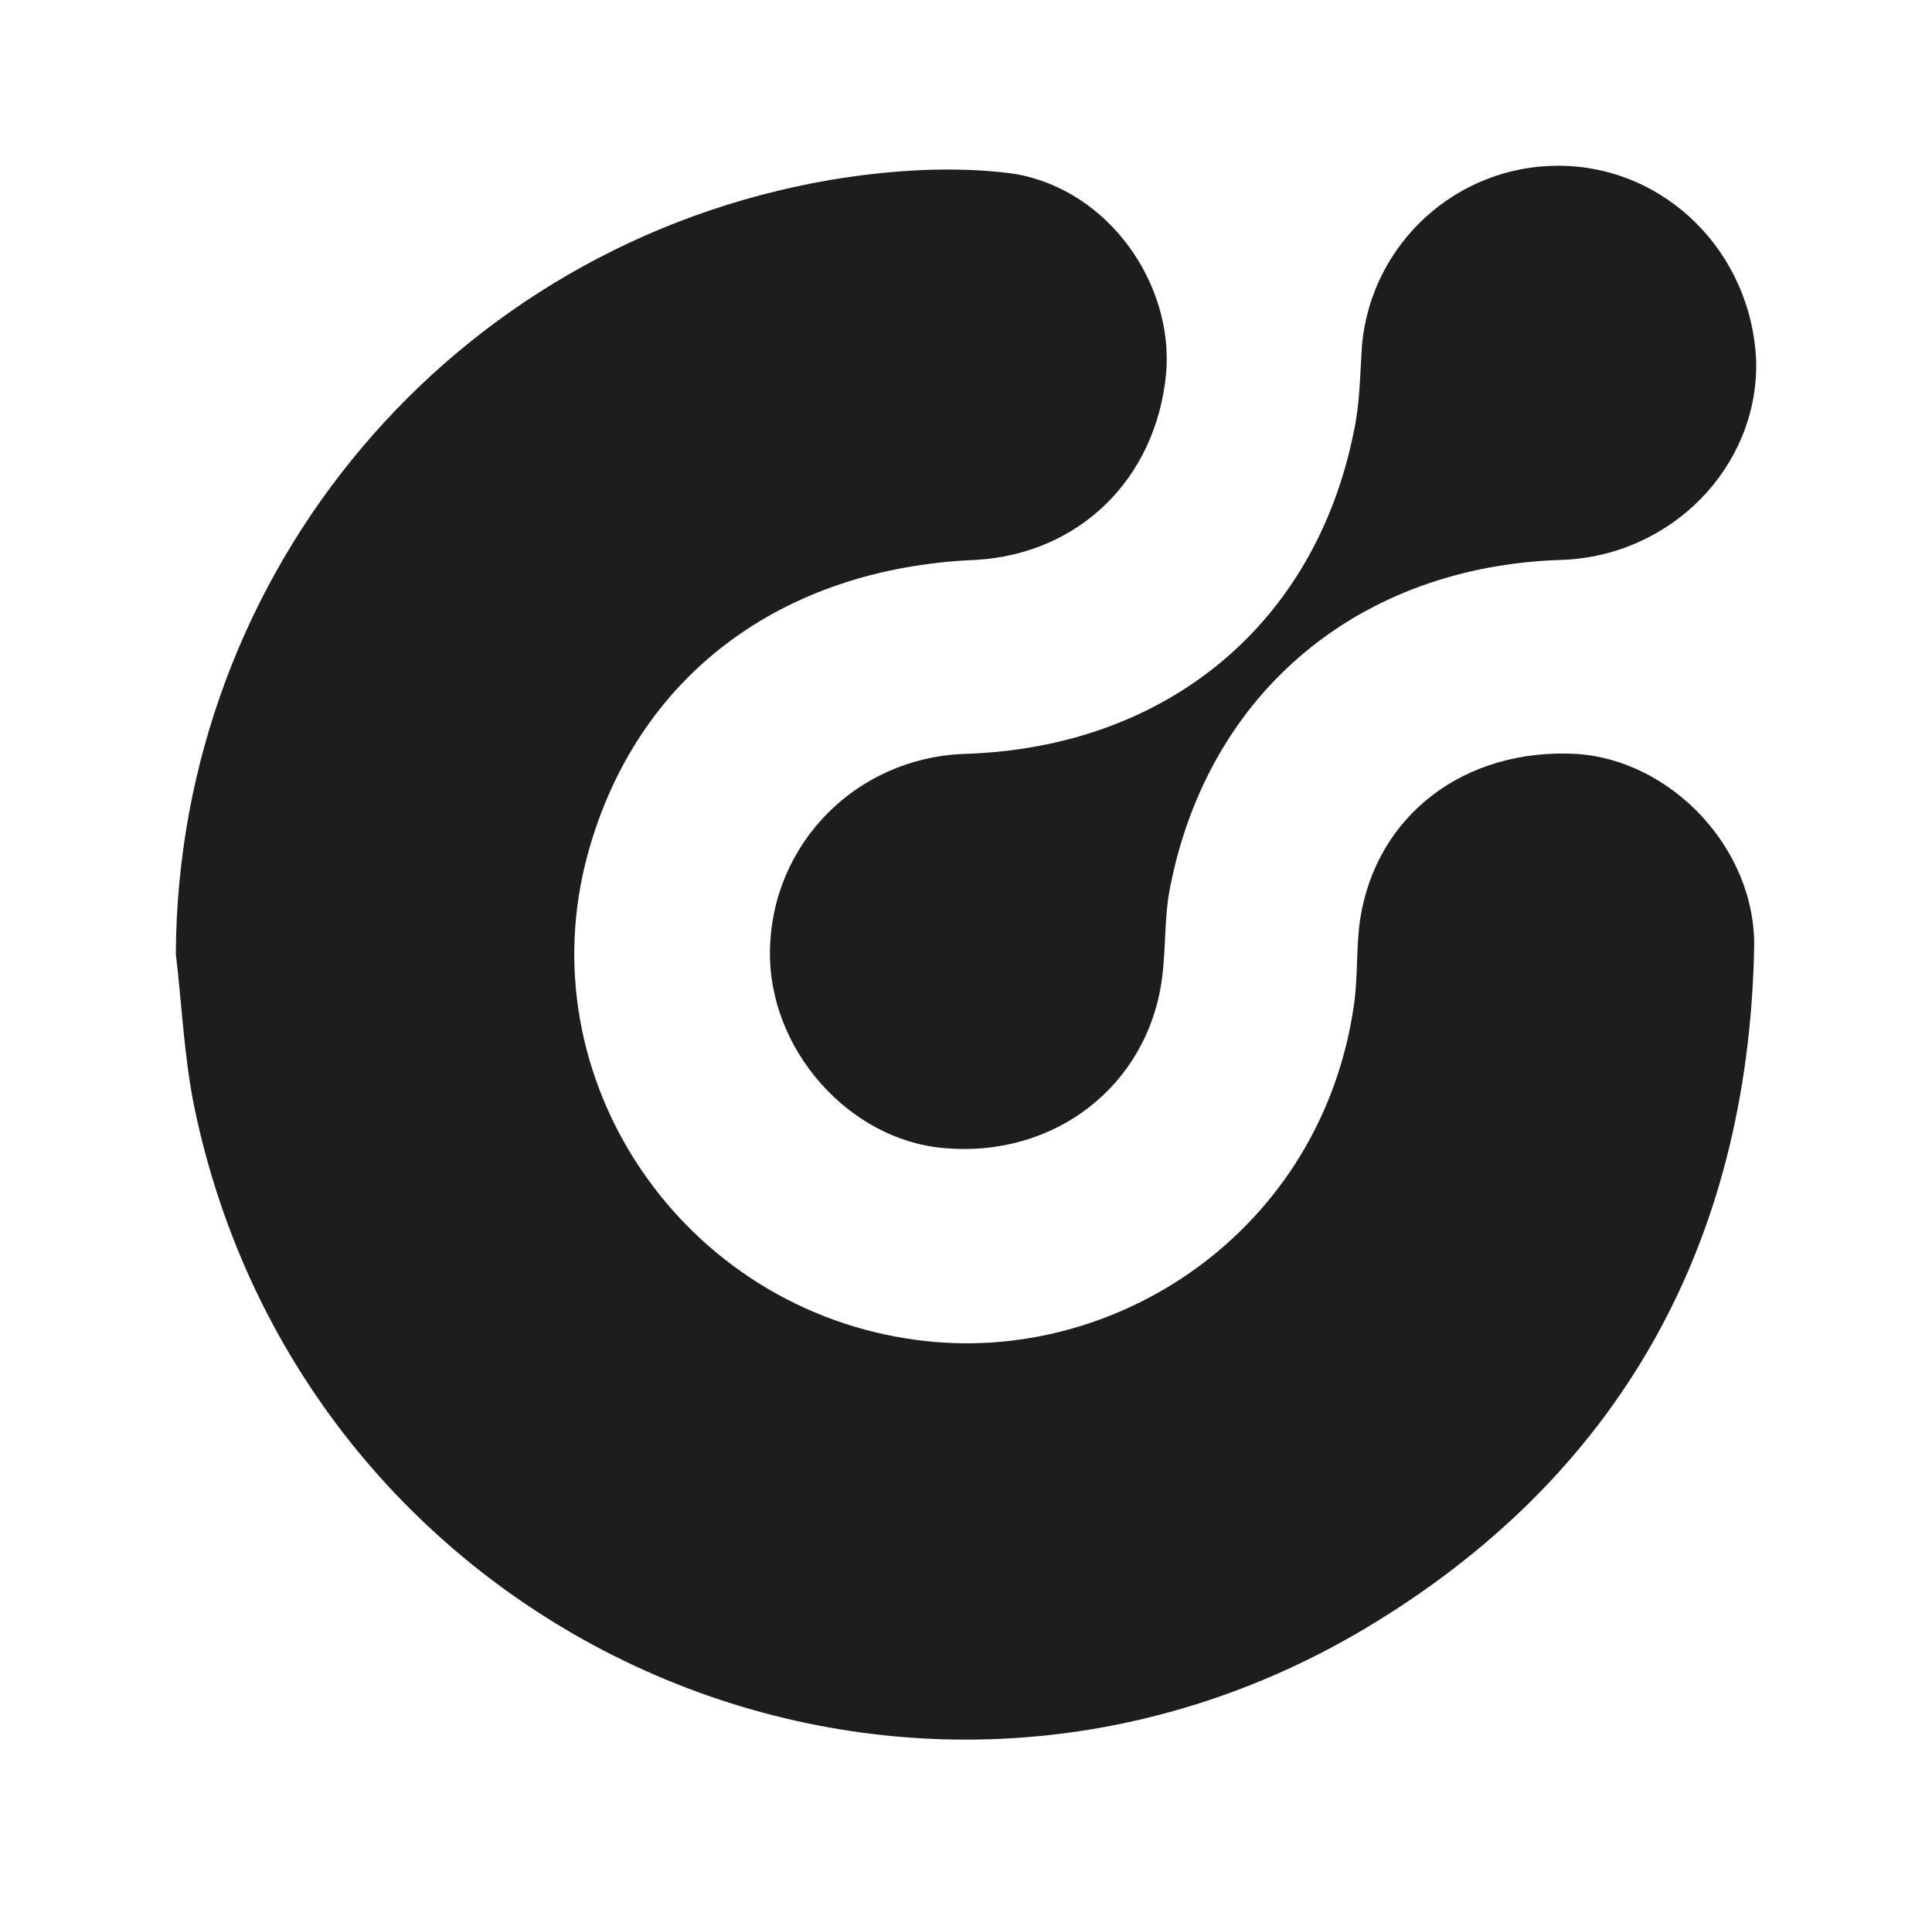 <?xml version="1.0" encoding="utf-8"?>
<!-- Generator: Adobe Illustrator 27.6.1, SVG Export Plug-In . SVG Version: 6.00 Build 0)  -->
<svg version="1.1" id="Capa_1" xmlns="http://www.w3.org/2000/svg" xmlns:xlink="http://www.w3.org/1999/xlink" x="0px" y="0px"
	 viewBox="0 0 95.6 94.3" style="enable-background:new 0 0 95.6 94.3;" xml:space="preserve">
<style type="text/css">
	.st0{fill:#1D1D1B;}
</style>
<g>
	<g>
		<path class="st0" d="M8.7,47.2C8.8,28.2,22.4,12.1,41.1,8.9c3-0.5,6.2-0.7,9.1-0.3c4.7,0.8,7.9,5.5,7.5,9.9
			c-0.5,5.2-4.3,8.9-9.4,9.2c-9.7,0.4-16.8,5.8-19.2,14.5c-3.1,11.2,4.7,22.6,16.3,24.1c9.8,1.3,20-5.4,21.6-16.6
			c0.2-1.4,0.1-2.8,0.3-4.2c0.8-5.2,5.2-8.5,10.7-8.2c4.7,0.3,8.9,4.7,8.8,9.6c-0.3,14.7-6.7,26.2-19.3,33.7
			C44.4,94.3,15,81,9.6,54.7C9.1,52.2,9,49.7,8.7,47.2z"/>
		<path class="st0" d="M77.1,8.2c5.3,0,9.6,4.3,9.8,9.7c0.1,5.2-4.2,9.6-9.6,9.8c-10,0.3-17.5,6.5-19.4,16.2c-0.3,1.5-0.2,3-0.4,4.5
			c-0.7,5.3-5.3,8.9-10.8,8.4c-4.7-0.4-8.7-4.9-8.6-9.8c0.1-5.3,4.3-9.5,9.6-9.7c10-0.3,17.4-6.4,19.3-16c0.3-1.4,0.3-2.9,0.4-4.3
			C67.9,12,72.1,8.2,77.1,8.2z"/>
	</g>
</g>
</svg>
